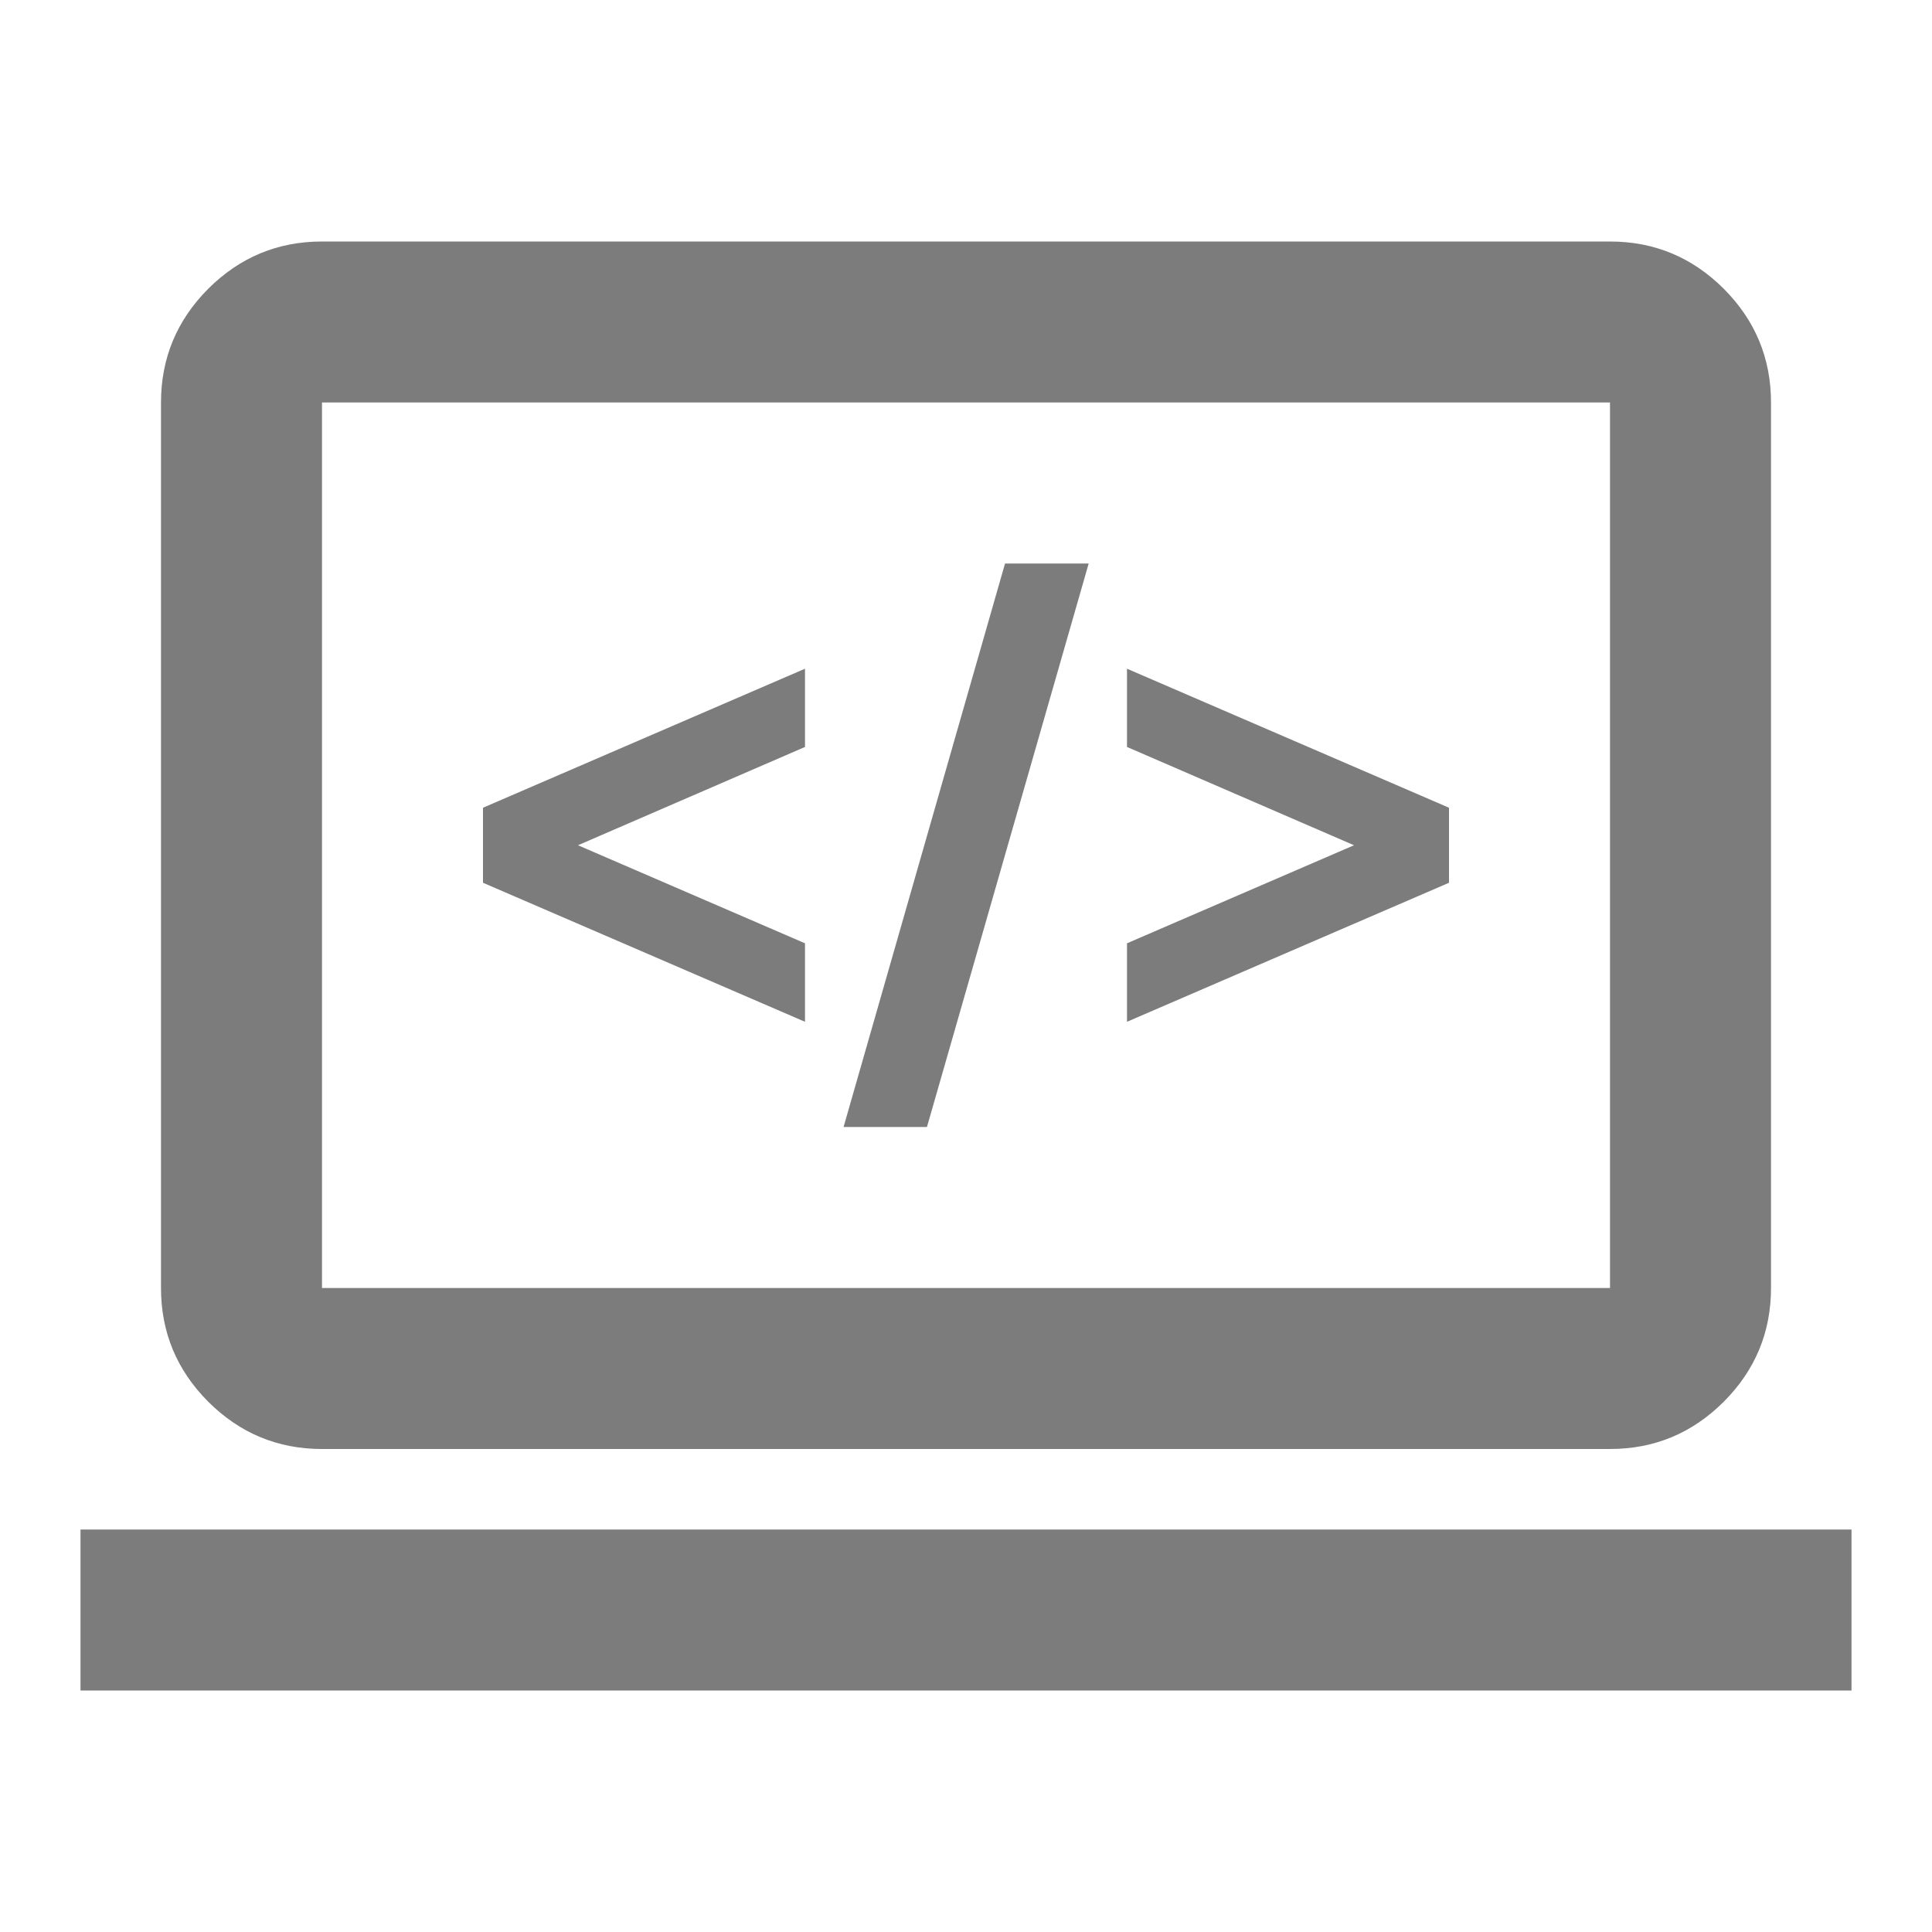 <?xml version="1.0" encoding="UTF-8"?>
<svg xmlns="http://www.w3.org/2000/svg" width="24" height="24" viewBox="0 0 24 24" fill="none">
  <path d="M18 10.034V10.966L14 12.693V11.718L16.82 10.5L14 9.279V8.307L18 10.034ZM10 11.718L7.18 10.5L10 9.279V8.307L6 10.034V10.966L10 12.693V11.718ZM13.524 7H12.485L10.479 14H11.515L13.524 7Z" fill="#7D7C7C"></path>
  <mask id="mask0_911_4633" style="mask-type:alpha" maskUnits="userSpaceOnUse" x="0" y="0" width="24" height="24">
    <rect width="24" height="24" fill="#D9D9D9"></rect>
  </mask>
  <g mask="url(#mask0_911_4633)">
    <path d="M1 21V19H23V21H1ZM4 18C3.45 18 2.979 17.804 2.587 17.413C2.196 17.021 2 16.55 2 16V5C2 4.45 2.196 3.979 2.587 3.587C2.979 3.196 3.45 3 4 3H20C20.55 3 21.021 3.196 21.413 3.587C21.804 3.979 22 4.45 22 5V16C22 16.55 21.804 17.021 21.413 17.413C21.021 17.804 20.55 18 20 18H4ZM4 16H20V5H4V16Z" fill="#7D7C7C"></path>
  </g>
</svg>
